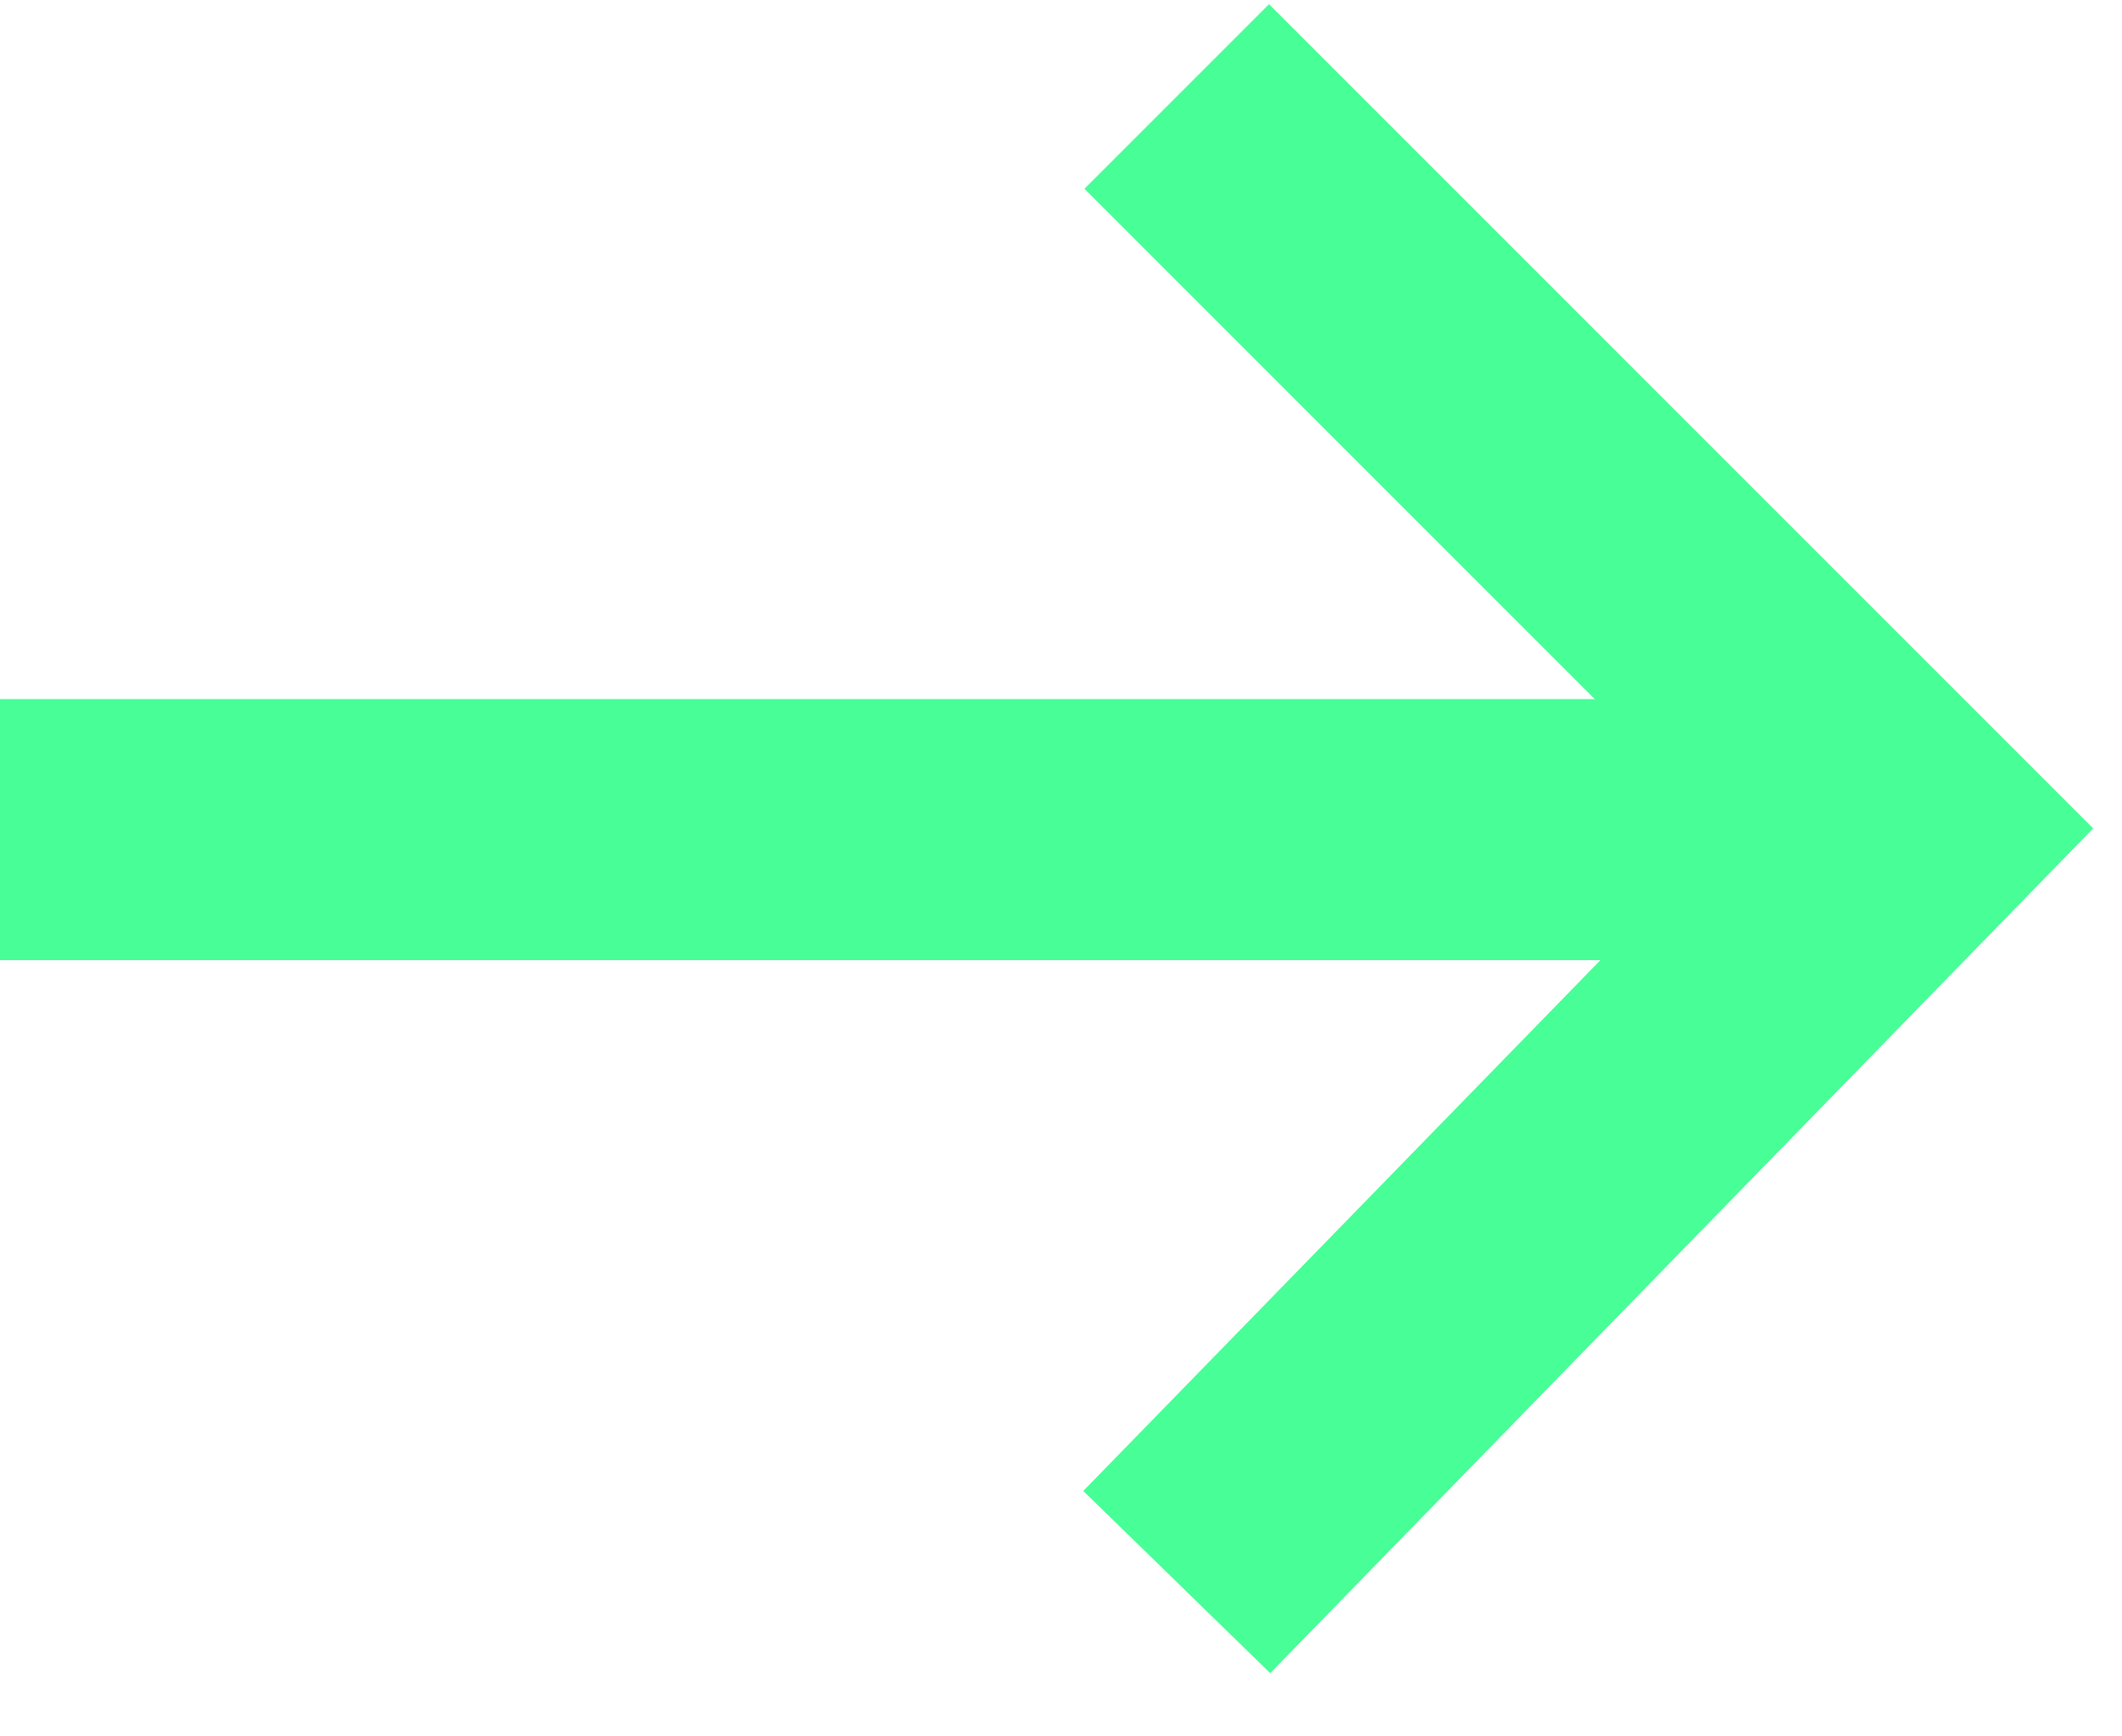 <svg width="11" height="9" viewBox="0 0 11 9" fill="none" xmlns="http://www.w3.org/2000/svg">
<g clip-path="url(#clip0_50_613)">
<path d="M6.1 0.5L9.9 4.3L6.1 8.2" stroke="#47FF96" stroke-width="1.353" stroke-miterlimit="10"/>
<path d="M9.9 4.3H0" stroke="#47FF96" stroke-width="1.353" stroke-miterlimit="10"/>
</g>
<defs>
<clipPath id="clip0_50_613">
<rect width="10.9" height="8.7" fill="white"/>
</clipPath>
</defs>
</svg>
